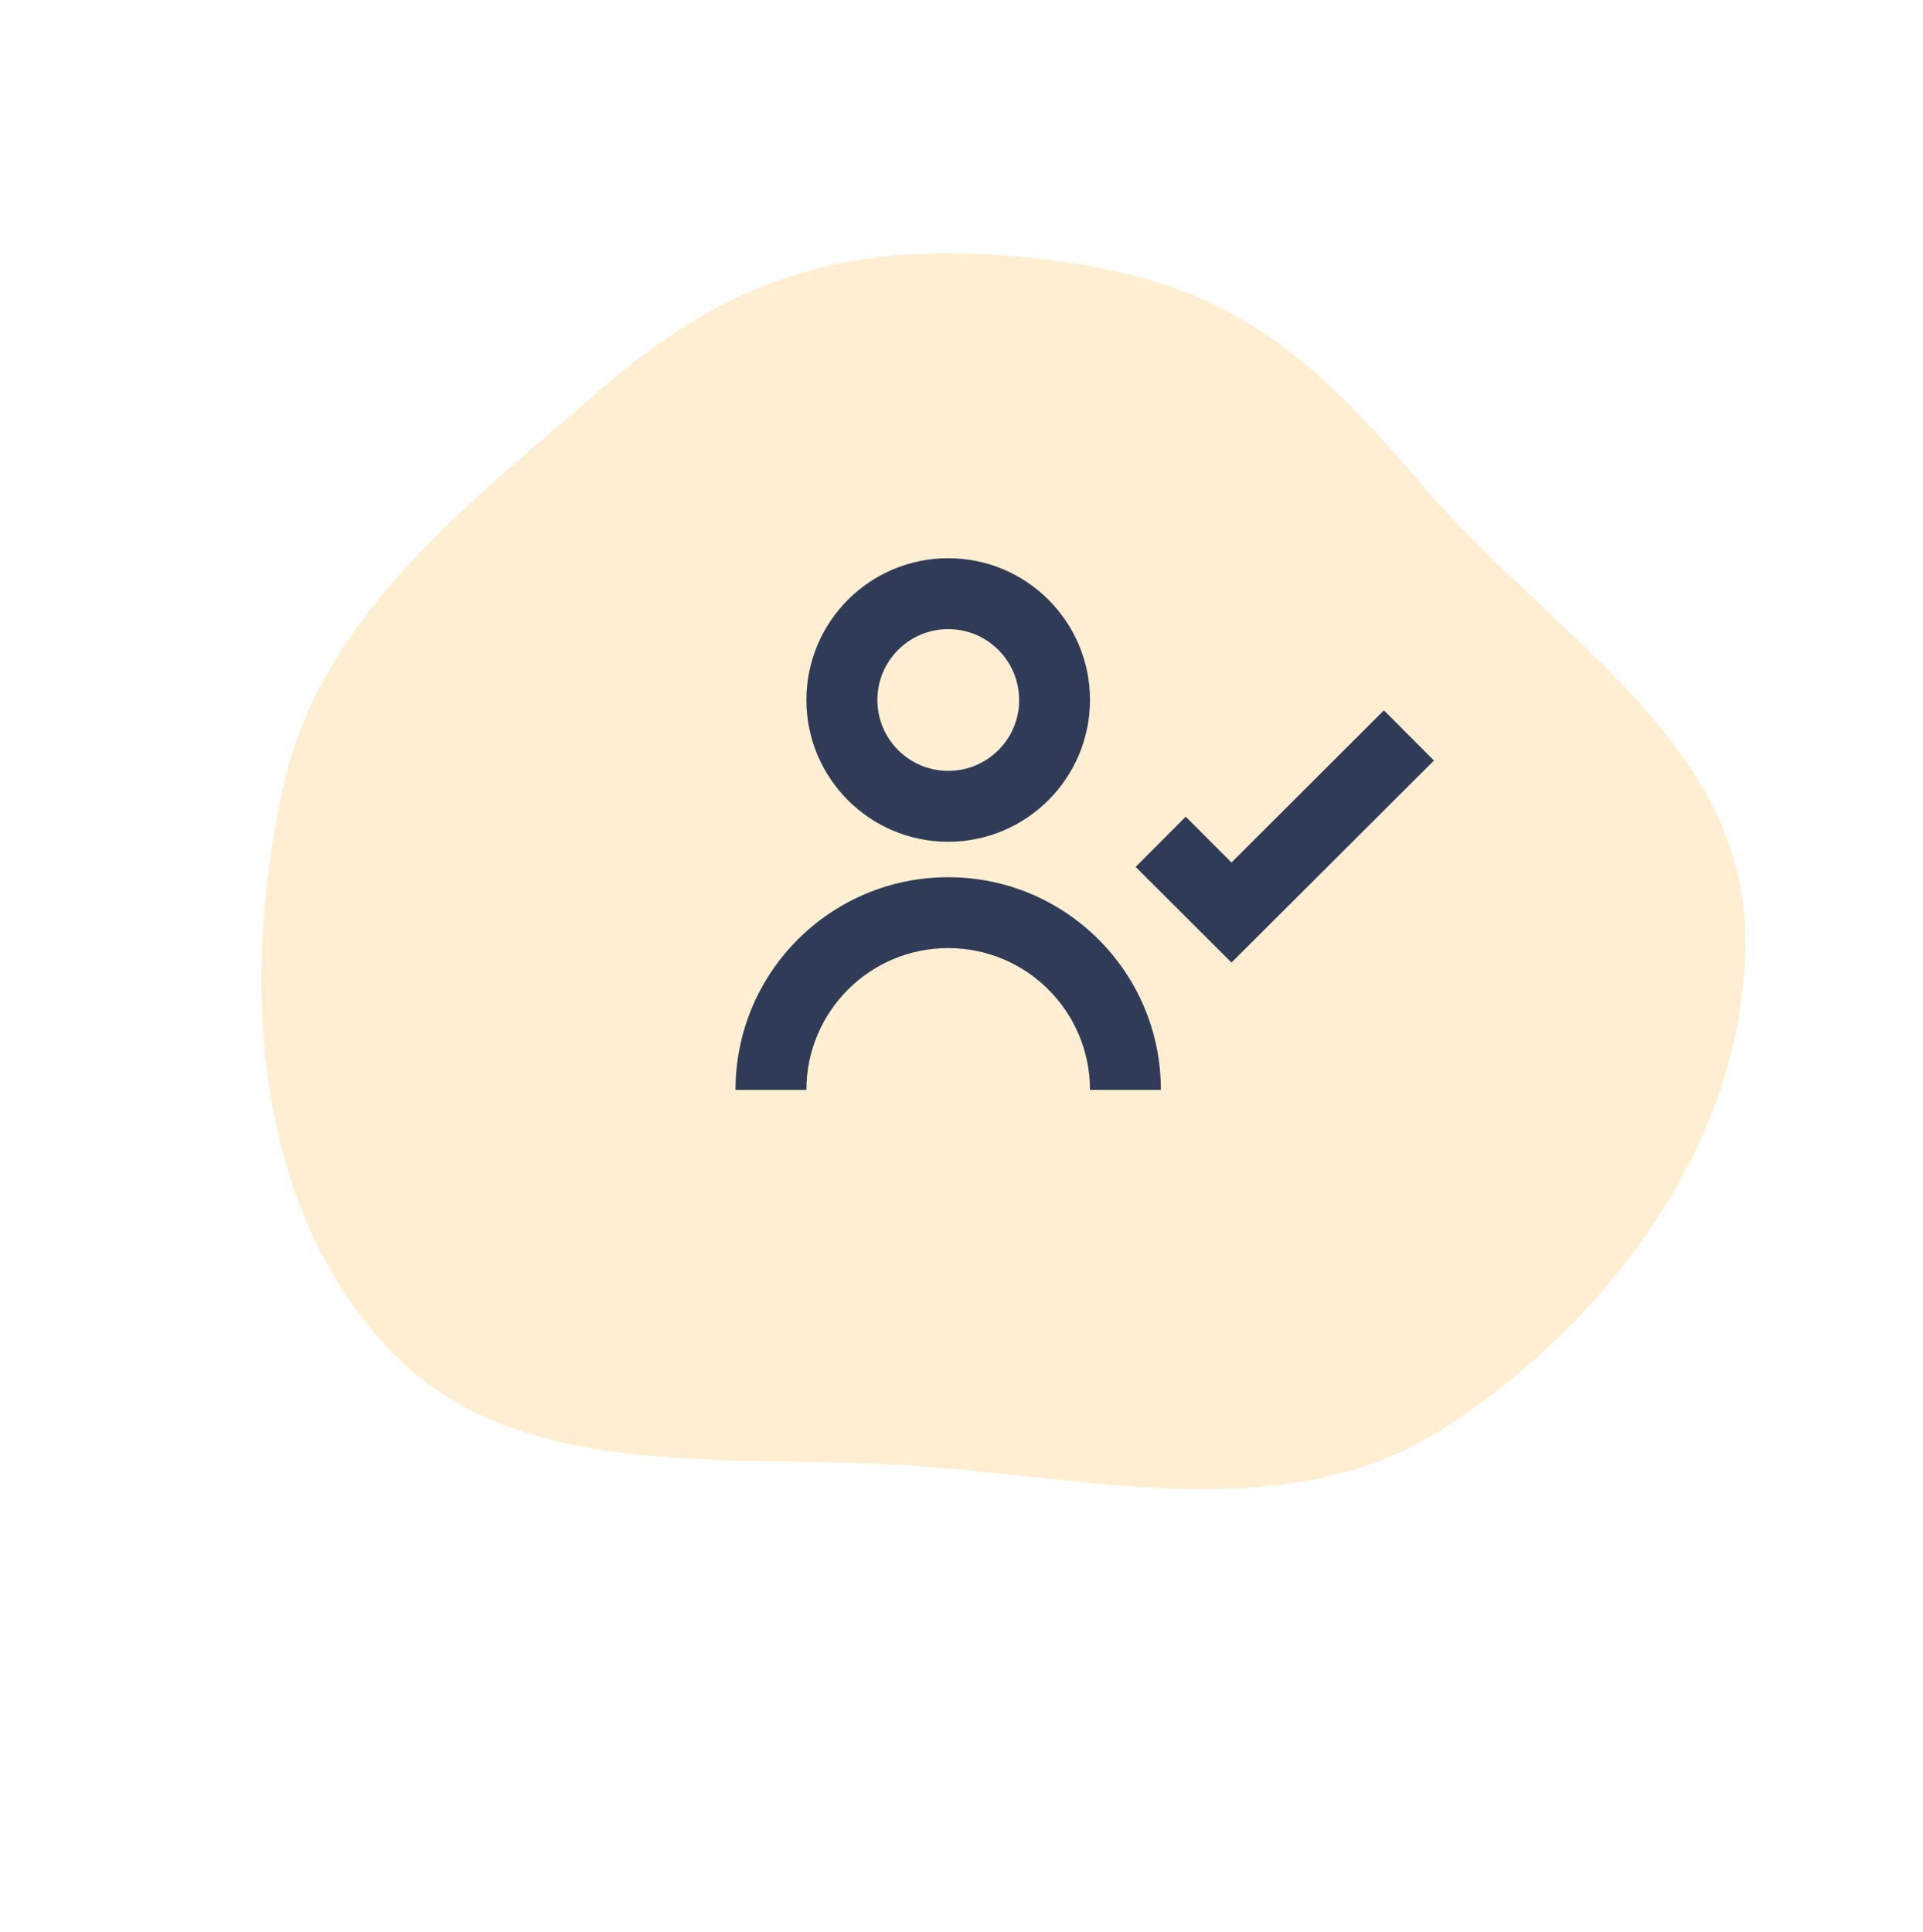 <svg width="217" height="218" viewBox="0 0 217 218" fill="none" xmlns="http://www.w3.org/2000/svg">
<path fill-rule="evenodd" clip-rule="evenodd" d="M67.804 43.931C83.344 30.377 97.607 26.858 118 29.281C138.278 31.691 147.369 39.322 160.7 54.97C174.593 71.278 196.454 83.609 196.946 105.121C197.467 127.85 182.033 148.794 163.129 161.081C145.87 172.298 124.535 167.01 104.065 165.486C82.761 163.9 58.556 167.856 43.827 152.199C28.59 136.001 27.124 110.629 31.952 88.826C36.275 69.308 52.831 56.992 67.804 43.931Z" fill="#FFC767" fill-opacity="0.3"/>
<path d="M90.999 123H82.999C82.999 109.745 93.745 99 107 99C120.254 99 131 109.745 131 123H123C123 114.164 115.836 107 107 107C98.163 107 90.999 114.164 90.999 123ZM138.976 108.64L128.152 97.84L133.8 92.168L138.968 97.336L156.168 80.168L161.816 85.832L138.968 108.632L138.976 108.64ZM107 95C98.163 95 90.999 87.837 90.999 79C90.999 70.163 98.163 63 107 63C115.836 63 123 70.163 123 79C122.988 87.832 115.831 94.989 107 95ZM107 71C102.629 71.004 99.071 74.516 99.008 78.885C98.946 83.255 102.402 86.867 106.77 86.996C111.139 87.126 114.803 83.726 115 79.36V80.96V79C115 74.582 111.418 71 107 71Z" fill="#2F3B57"/>
</svg>
